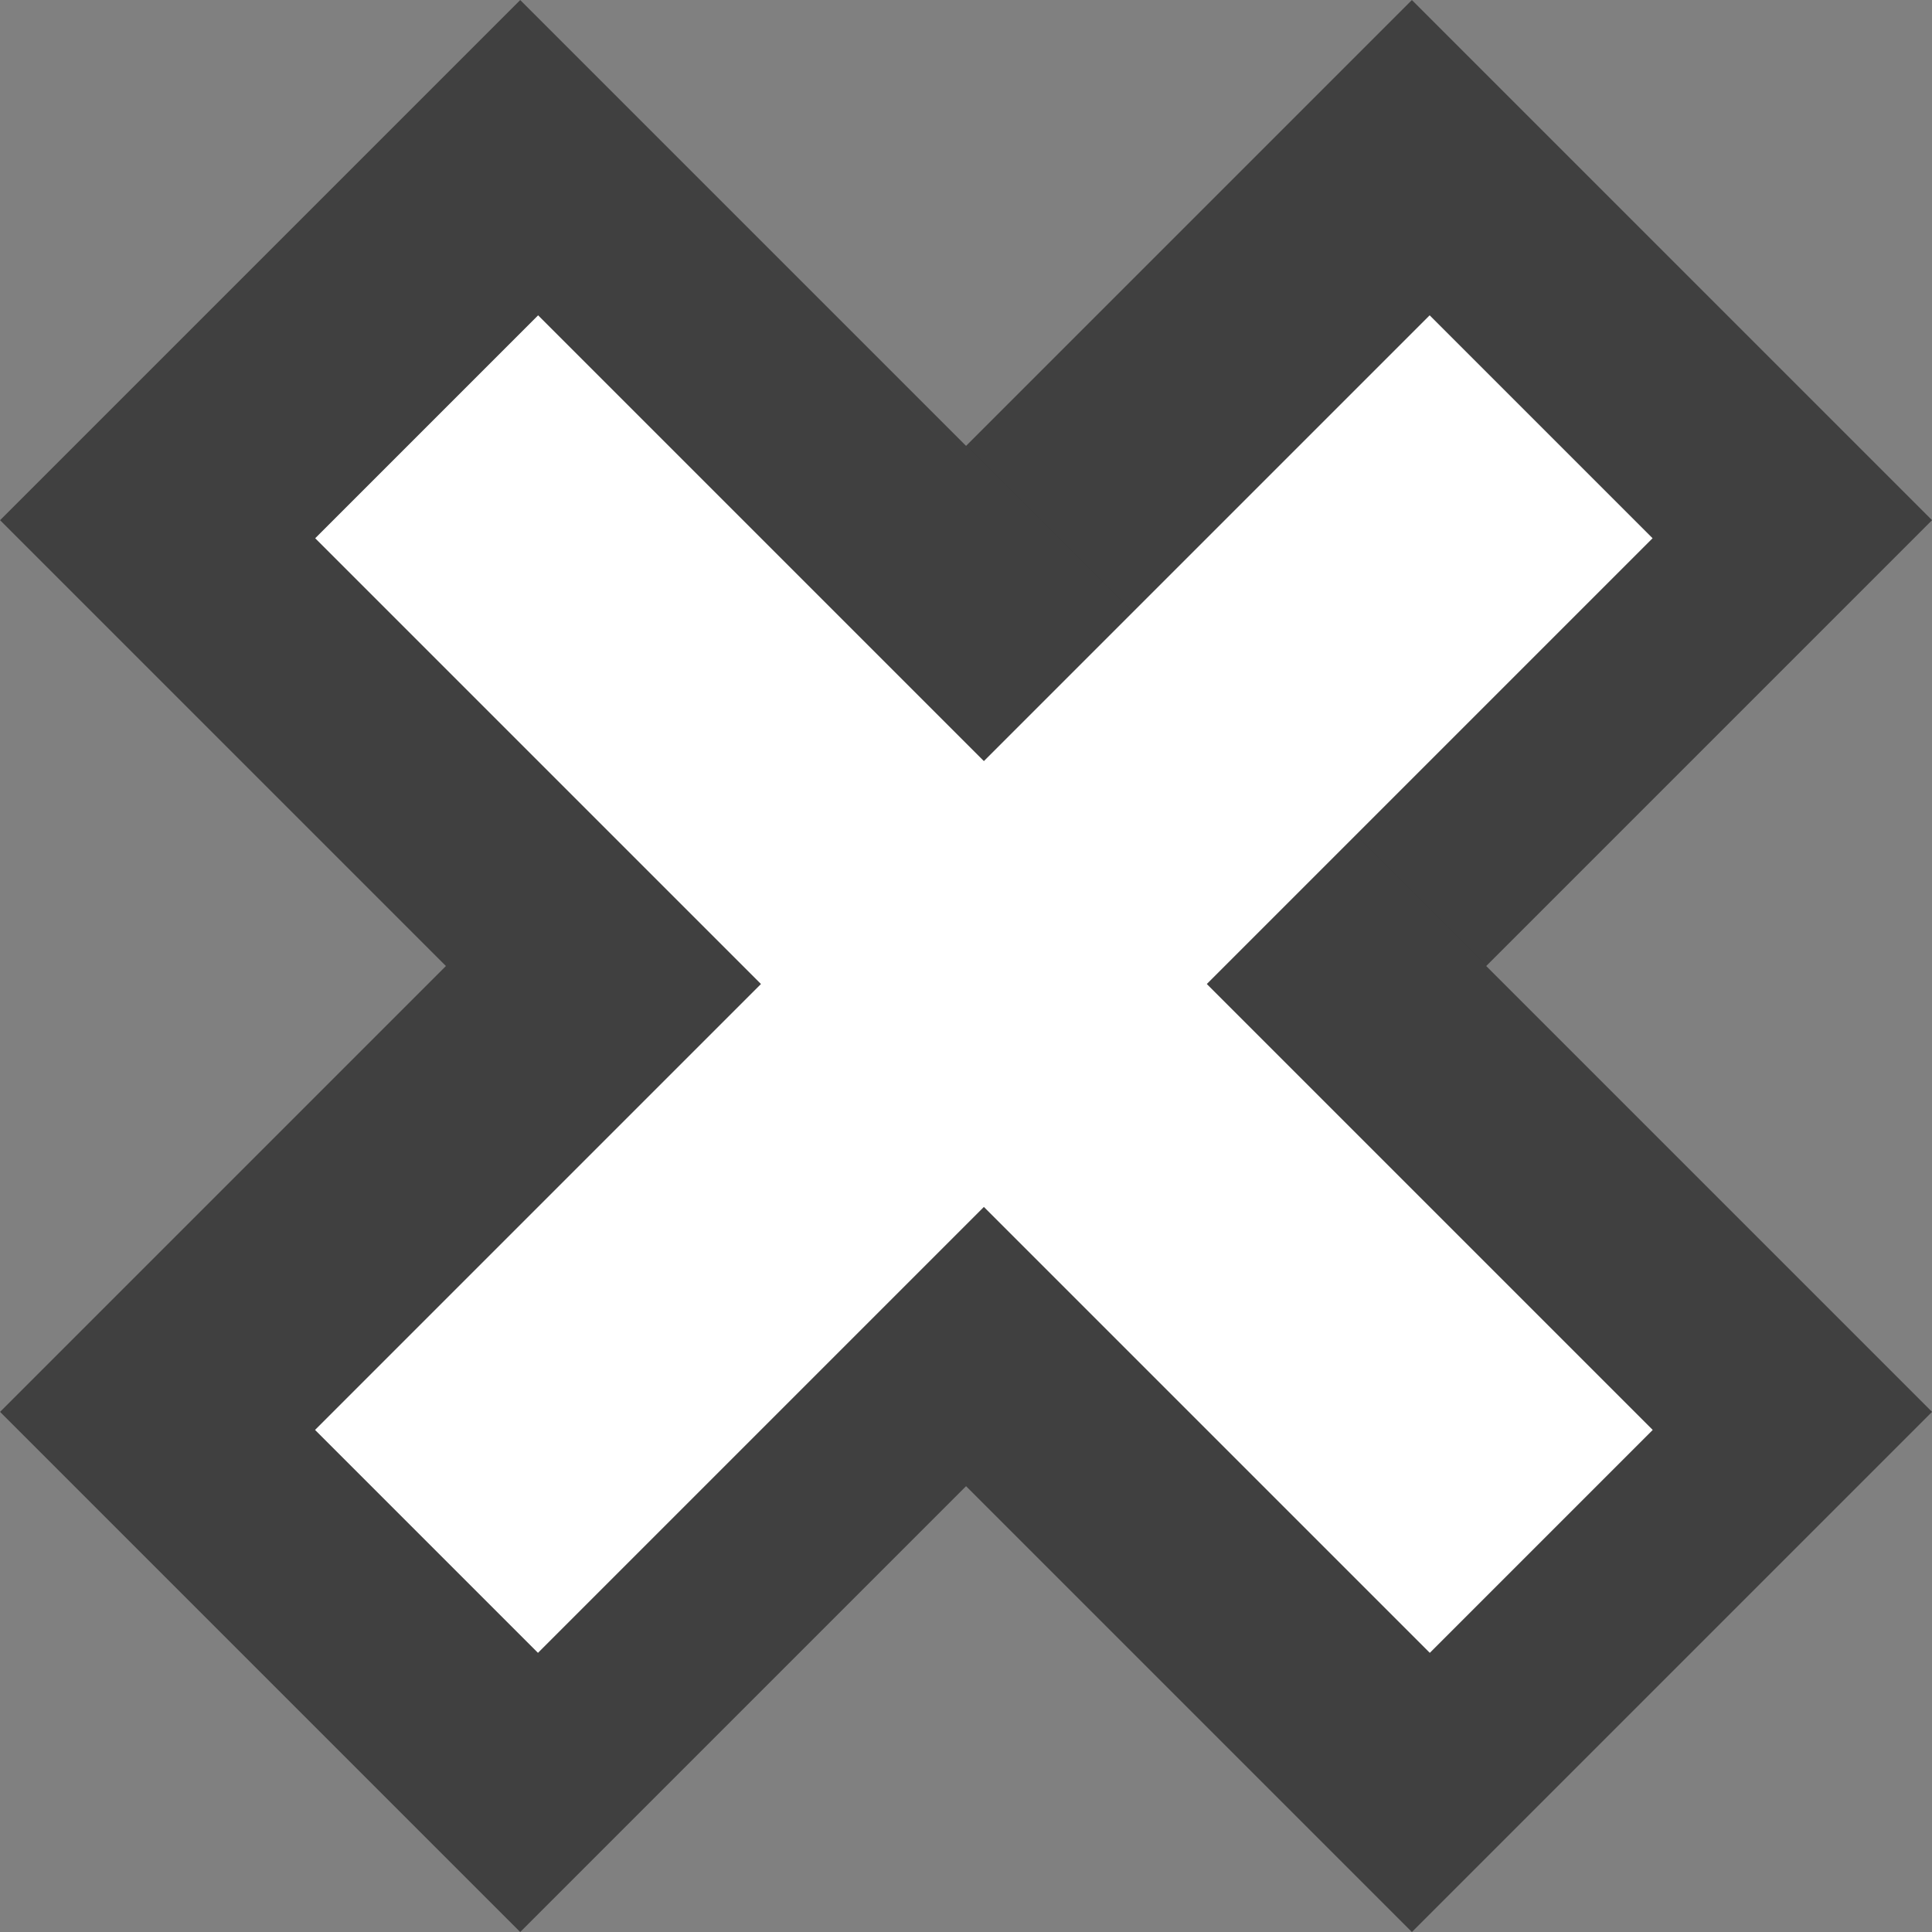 <svg xmlns="http://www.w3.org/2000/svg" width="18.385" height="18.385" viewBox="0 0 18.385 18.385"><rect x="0" y="0" width="18.385" height="18.385" fill="#808080" stroke="none"/><defs><style>.a{fill:#404040;}.b{fill:#fff;}</style></defs><g transform="translate(5488.806 -2930.866) rotate(135)"><g transform="translate(17.728 -3.688)"><rect class="a" width="7" height="19" transform="translate(5945.379 1795.924) rotate(90)"/><rect class="a" width="7" height="19" transform="translate(5932.379 1789.924)"/></g><rect class="b" width="3" height="15" transform="translate(5961.109 1793.995) rotate(90)"/><rect class="b" width="3" height="15" transform="translate(5952.108 1787.994)"/></g></svg>
